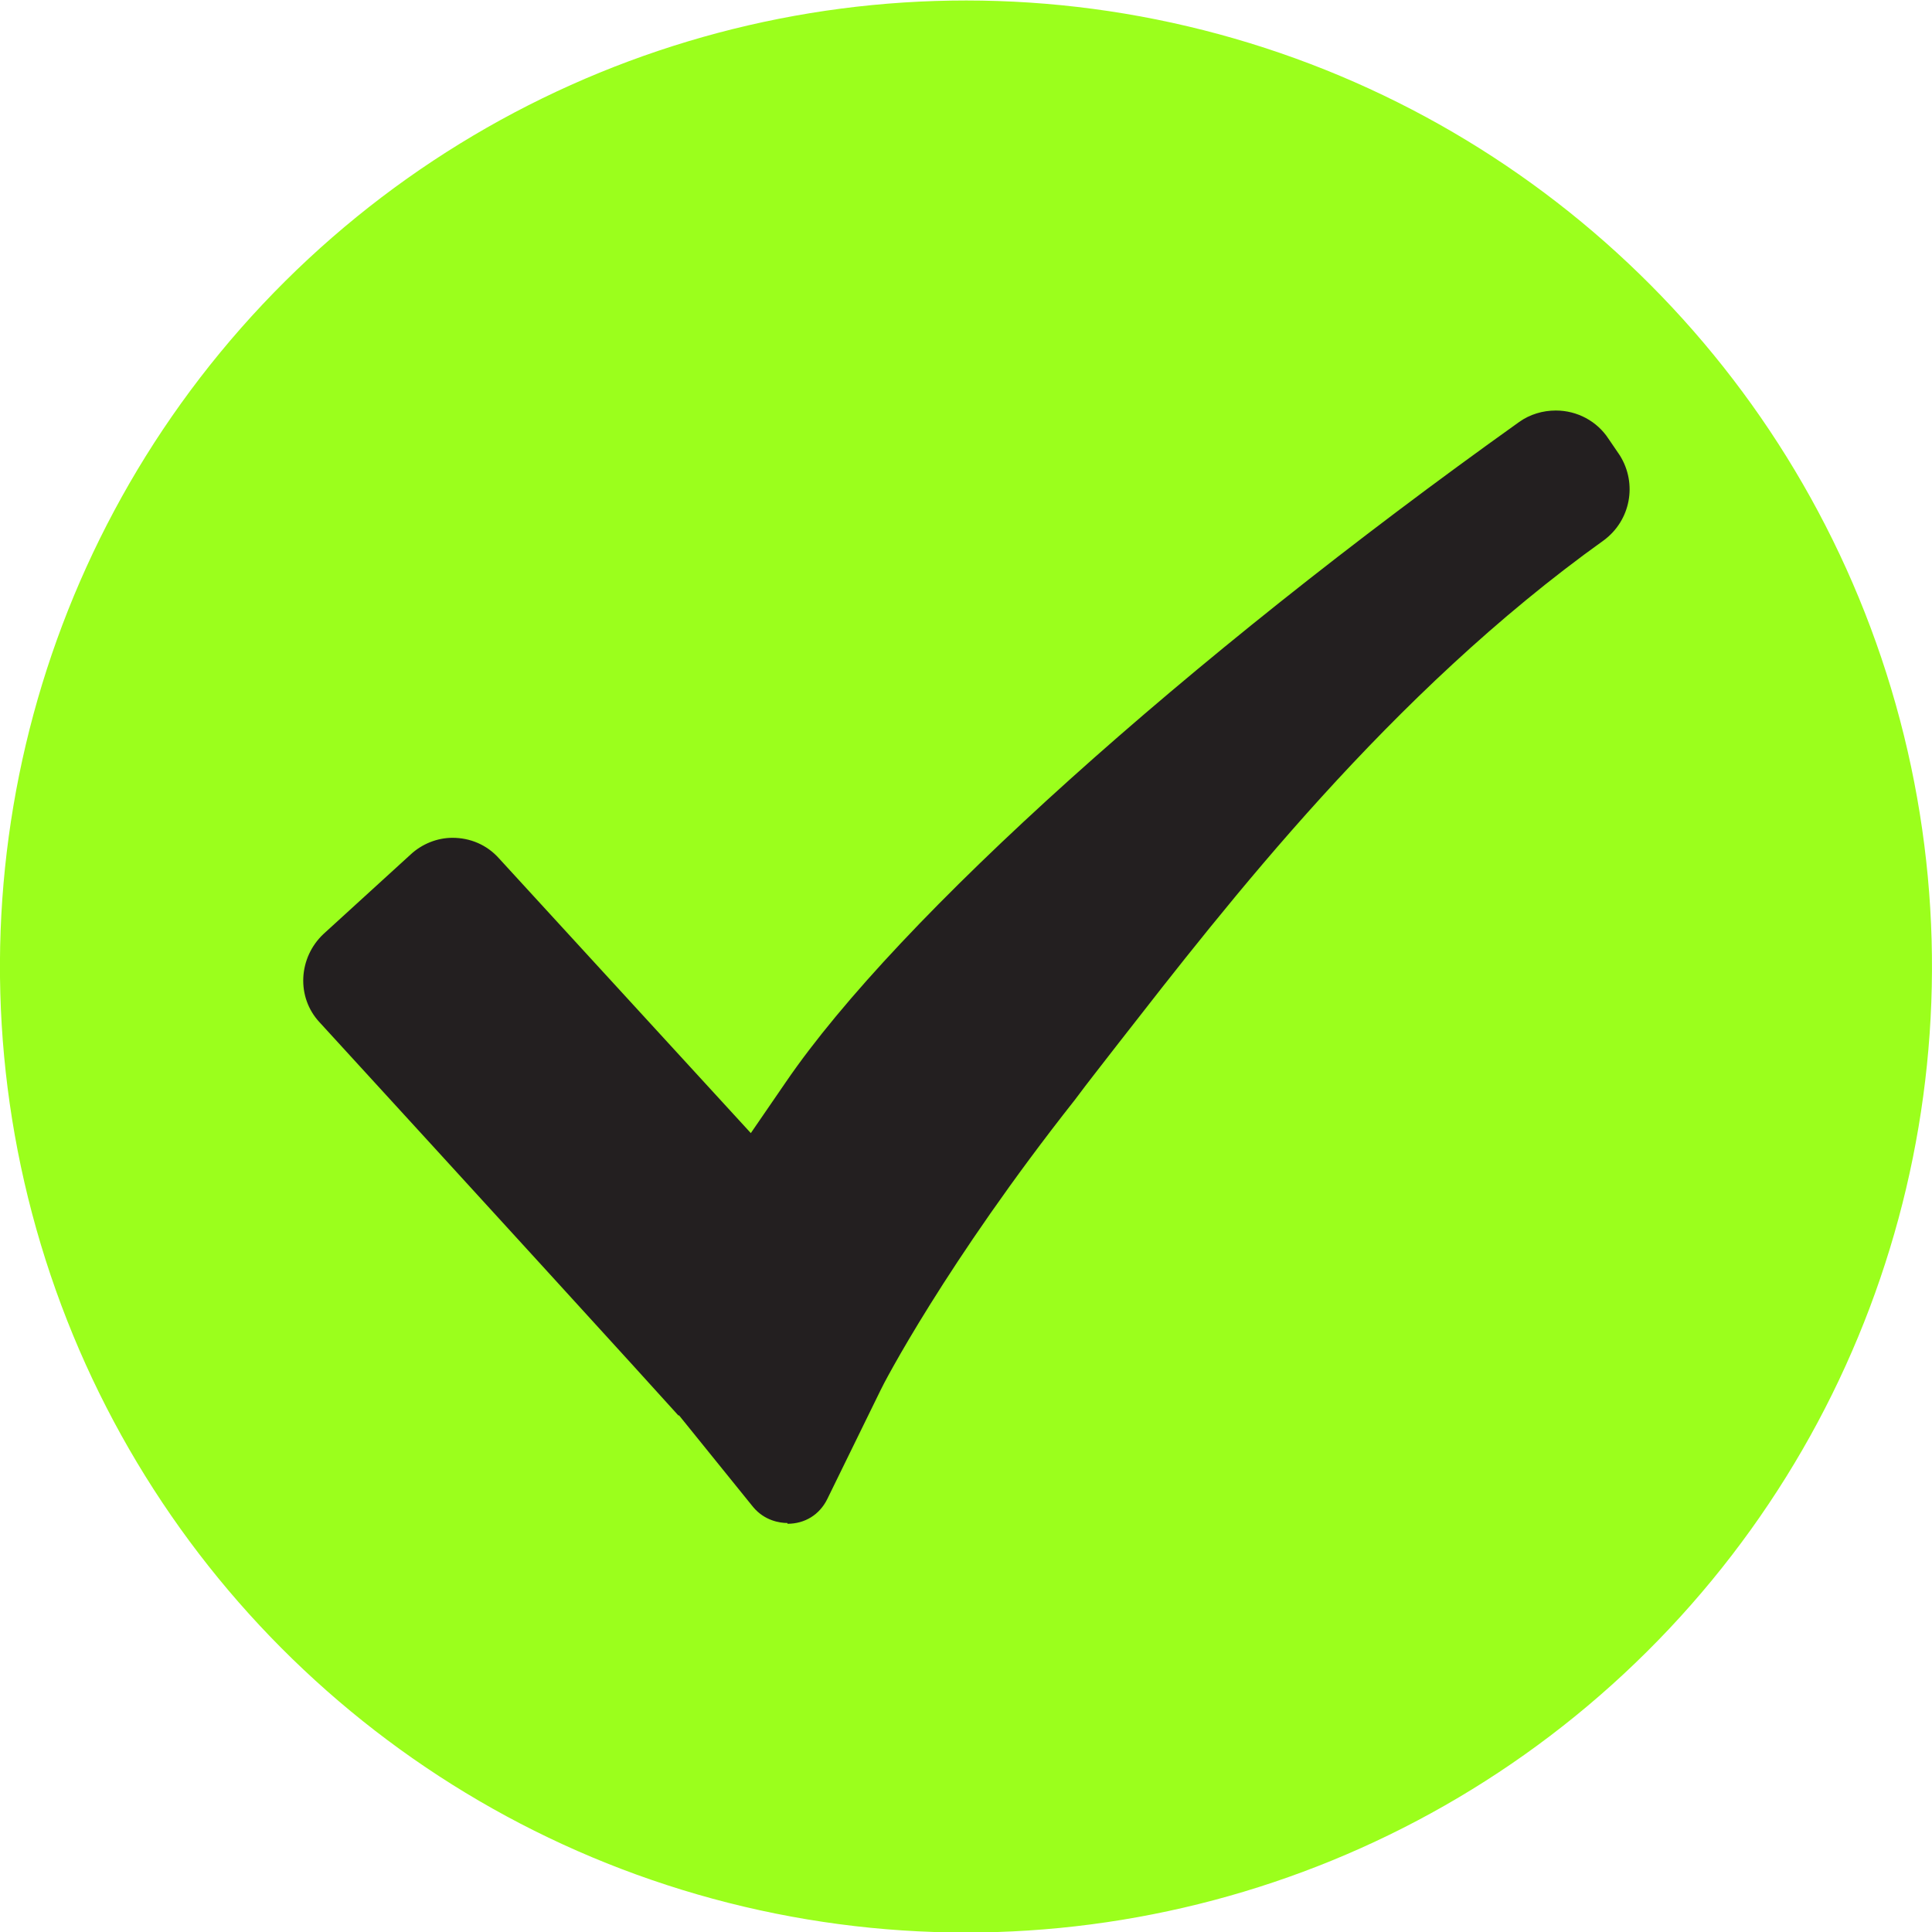 <?xml version="1.0" encoding="UTF-8"?>
<svg id="Layer_1" data-name="Layer 1" xmlns="http://www.w3.org/2000/svg" viewBox="0 0 25.32 25.32">
  <defs>
    <style>
      .cls-1 {
        fill: #231f20;
      }

      .cls-2 {
        fill: #9bff1c;
      }
    </style>
  </defs>
  <circle class="cls-2" cx="12.66" cy="12.66" r="12.66" transform="translate(-2.57 22.08) rotate(-76.72)"/>
  <path class="cls-1" d="M10.32,19.96c-.1,0-.3-.03-.45-.21l-.97-1.2h-.01c-.34-.38-2.74-3.01-4.7-5.15-.31-.33-.28-.85.05-1.16l1.14-1.04c.15-.14.35-.22.55-.22.23,0,.45.09.61.27l3.3,3.6.46-.67c1.47-2.15,5.25-5.54,9.61-8.65.14-.1.31-.15.48-.15.28,0,.54.14.69.37h0s.15.22.15.22c.23.37.14.85-.21,1.11-2.81,2.01-4.94,4.77-6.36,6.59-.2.26-.4.51-.57.74-1.69,2.14-2.52,3.74-2.55,3.81l-.7,1.43c-.1.2-.29.32-.52.32Z"/>
</svg>